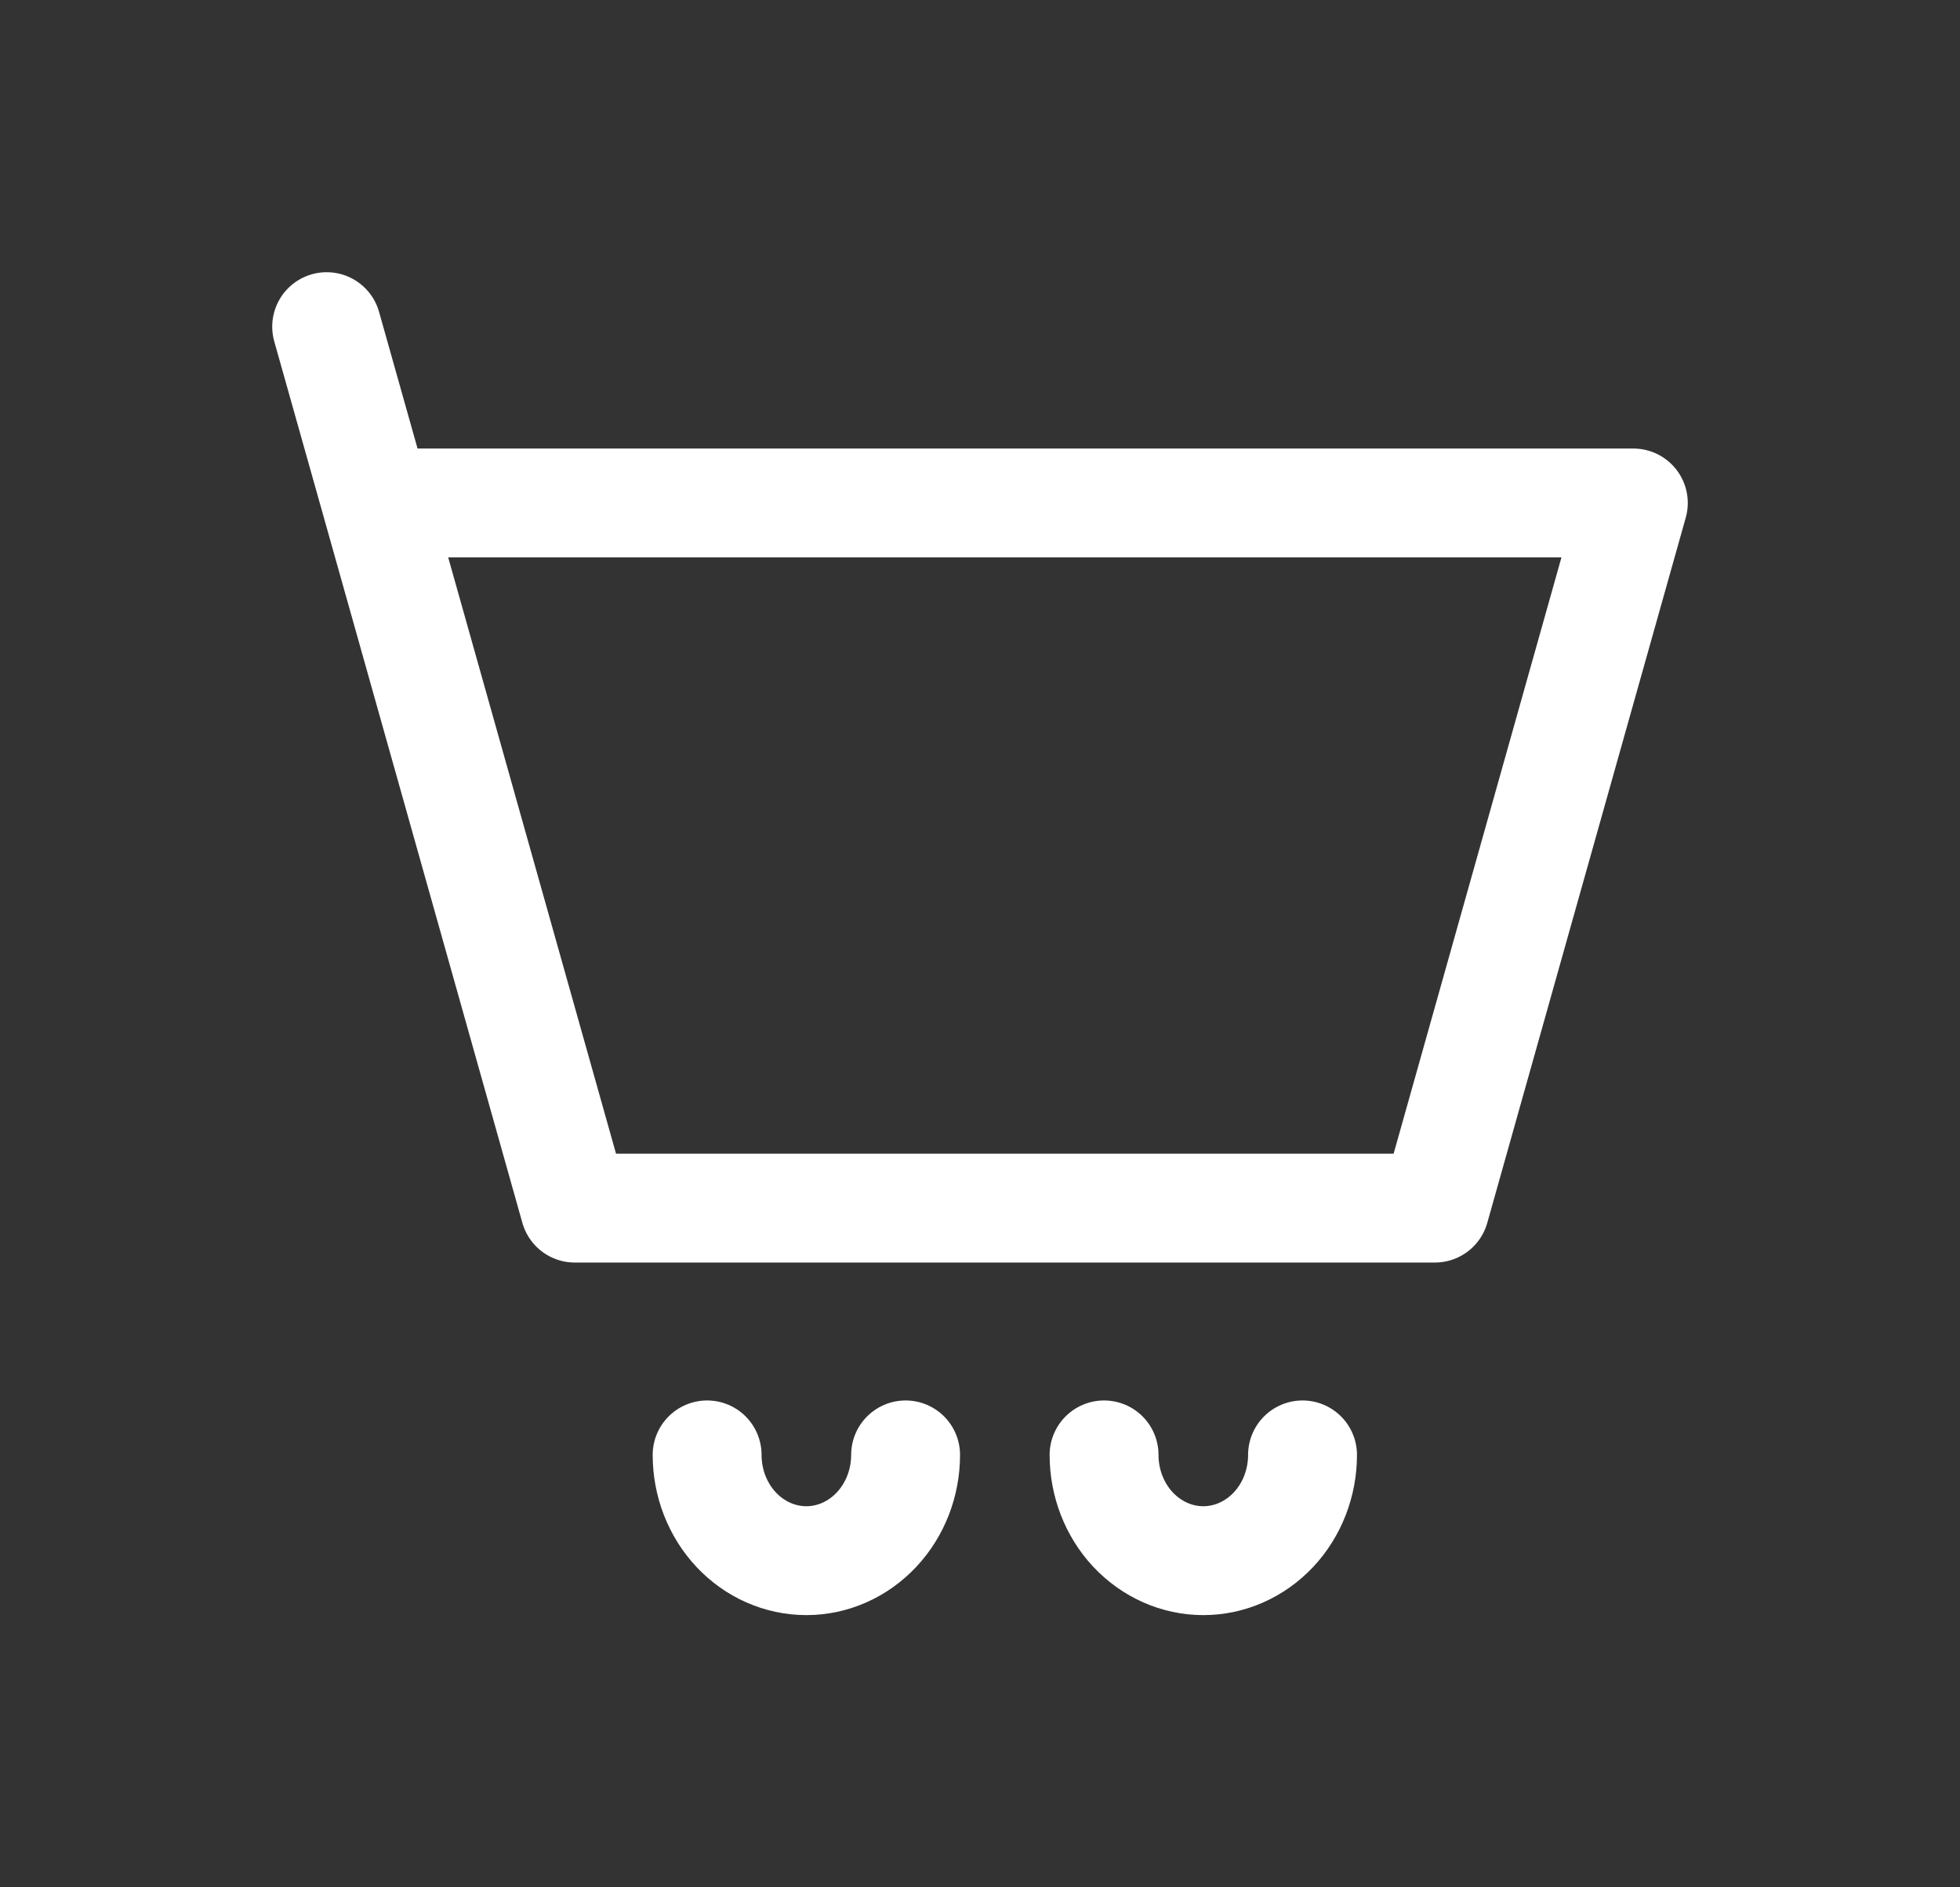 <svg width="27" height="26" viewBox="0 0 27 26" fill="none" xmlns="http://www.w3.org/2000/svg">
<rect x="0" y="0" width="27" height="26" fill="#333333" stroke="none"/>
<path d="M5.184 6.929H22.5L19.766 16.643H7.918L5.184 6.929ZM5.184 6.929L4.5 4.5M12.475 20.043C12.475 20.429 12.331 20.8 12.074 21.073C11.818 21.346 11.47 21.5 11.108 21.5C10.745 21.5 10.397 21.346 10.141 21.073C9.885 20.8 9.741 20.429 9.741 20.043M17.943 20.043C17.943 20.429 17.799 20.8 17.543 21.073C17.286 21.346 16.939 21.5 16.576 21.5C16.213 21.5 15.866 21.346 15.609 21.073C15.353 20.8 15.209 20.429 15.209 20.043" stroke="white" stroke-width="1.5" stroke-linecap="round" stroke-linejoin="round"/>
</svg>
